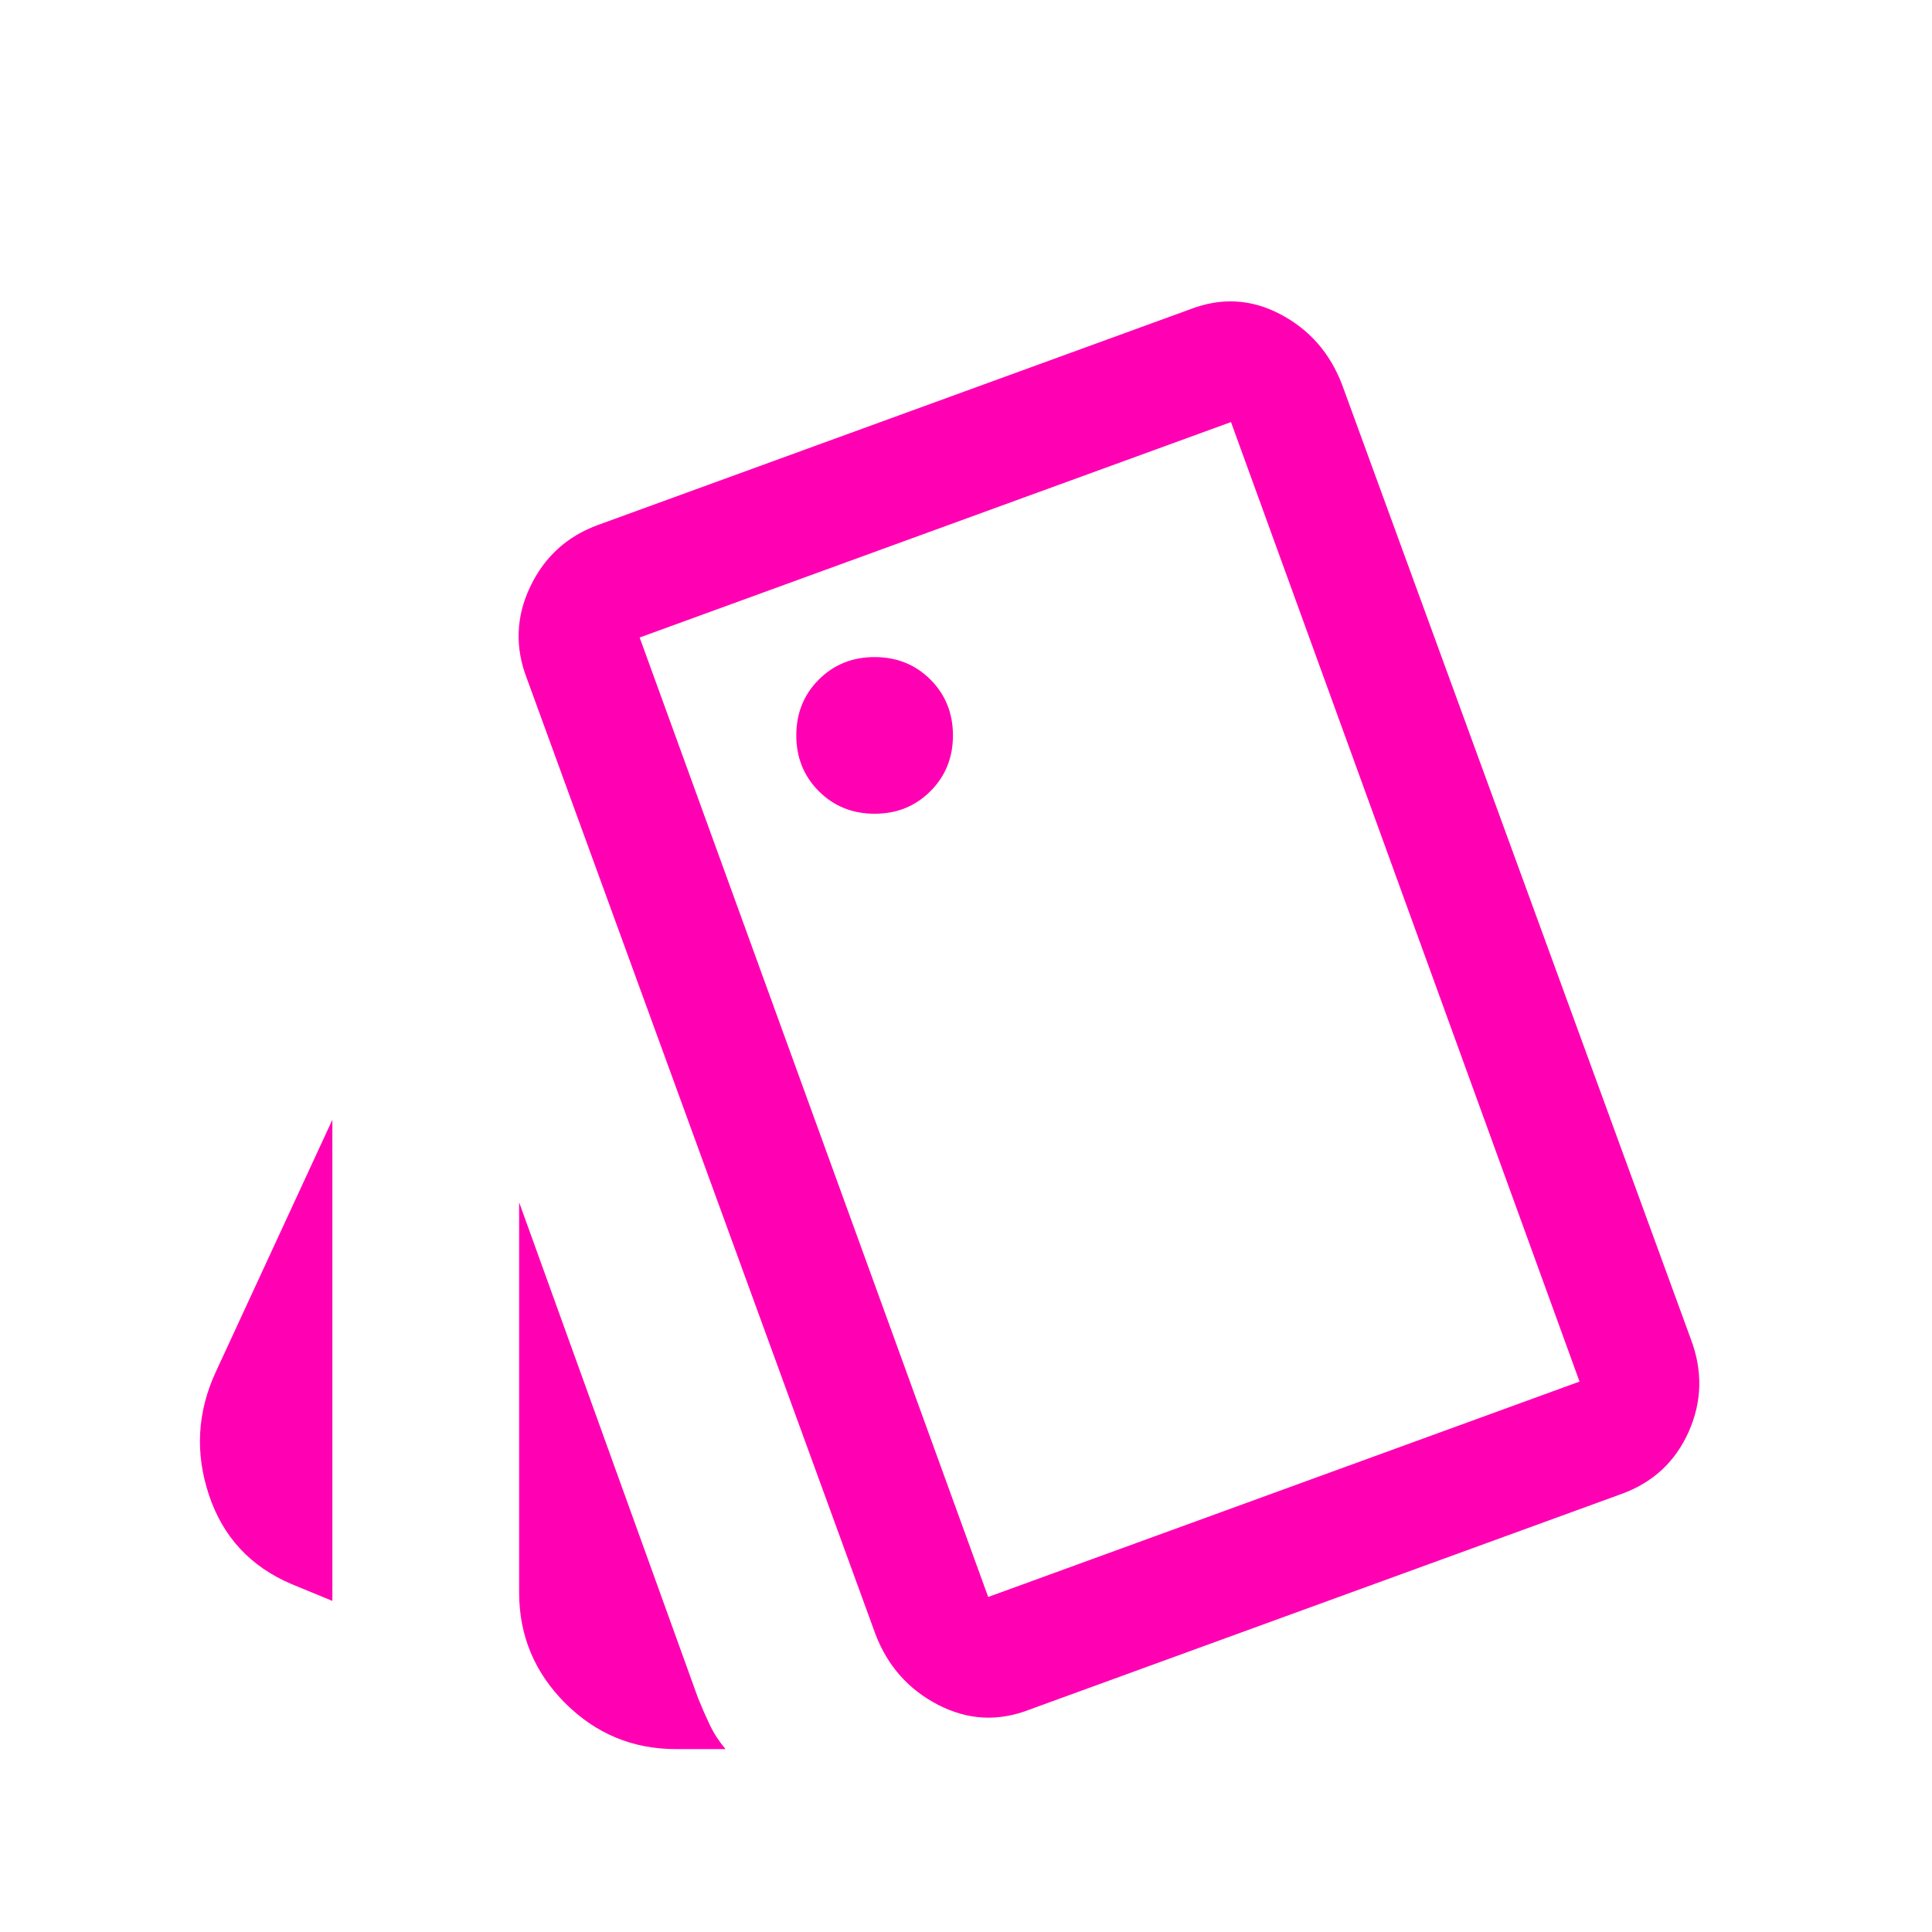 <svg width="37" height="37" viewBox="0 0 37 37" fill="none" xmlns="http://www.w3.org/2000/svg">
<mask id="mask0_3088_2533" style="mask-type:alpha" maskUnits="userSpaceOnUse" x="0" y="0" width="37" height="37">
<rect x="0.143" y="0.583" width="36" height="36" fill="#D9D9D9"/>
</mask>
<g mask="url(#mask0_3088_2533)">
<path d="M6.365 30.659L5.581 30.336C4.796 30.001 4.27 29.433 4.003 28.634C3.735 27.834 3.777 27.051 4.127 26.286L6.365 21.445V30.659ZM12.942 33.497C12.117 33.497 11.411 33.203 10.823 32.616C10.236 32.028 9.942 31.322 9.942 30.497V23.026L13.369 32.522C13.444 32.707 13.519 32.878 13.594 33.035C13.669 33.193 13.769 33.347 13.894 33.497H12.942ZM19.715 32.741C19.117 32.974 18.535 32.943 17.967 32.65C17.4 32.357 17 31.907 16.767 31.299L10.092 12.999C9.86 12.401 9.88 11.814 10.153 11.239C10.426 10.664 10.861 10.268 11.46 10.051L22.785 5.926C23.383 5.693 23.96 5.724 24.518 6.017C25.076 6.31 25.471 6.76 25.703 7.368L32.379 25.639C32.611 26.247 32.598 26.841 32.34 27.42C32.081 28 31.648 28.399 31.04 28.616L19.715 32.741ZM16.75 15.584C17.175 15.584 17.531 15.44 17.819 15.152C18.106 14.865 18.25 14.508 18.25 14.084C18.25 13.659 18.106 13.302 17.819 13.015C17.531 12.727 17.175 12.584 16.75 12.584C16.325 12.584 15.969 12.727 15.681 13.015C15.394 13.302 15.25 13.659 15.25 14.084C15.25 14.508 15.394 14.865 15.681 15.152C15.969 15.44 16.325 15.584 16.75 15.584ZM18.925 30.584L30.25 26.459L23.575 8.083L12.25 12.209L18.925 30.584Z" fill="#FF00B3"/>
</g>
</svg>

